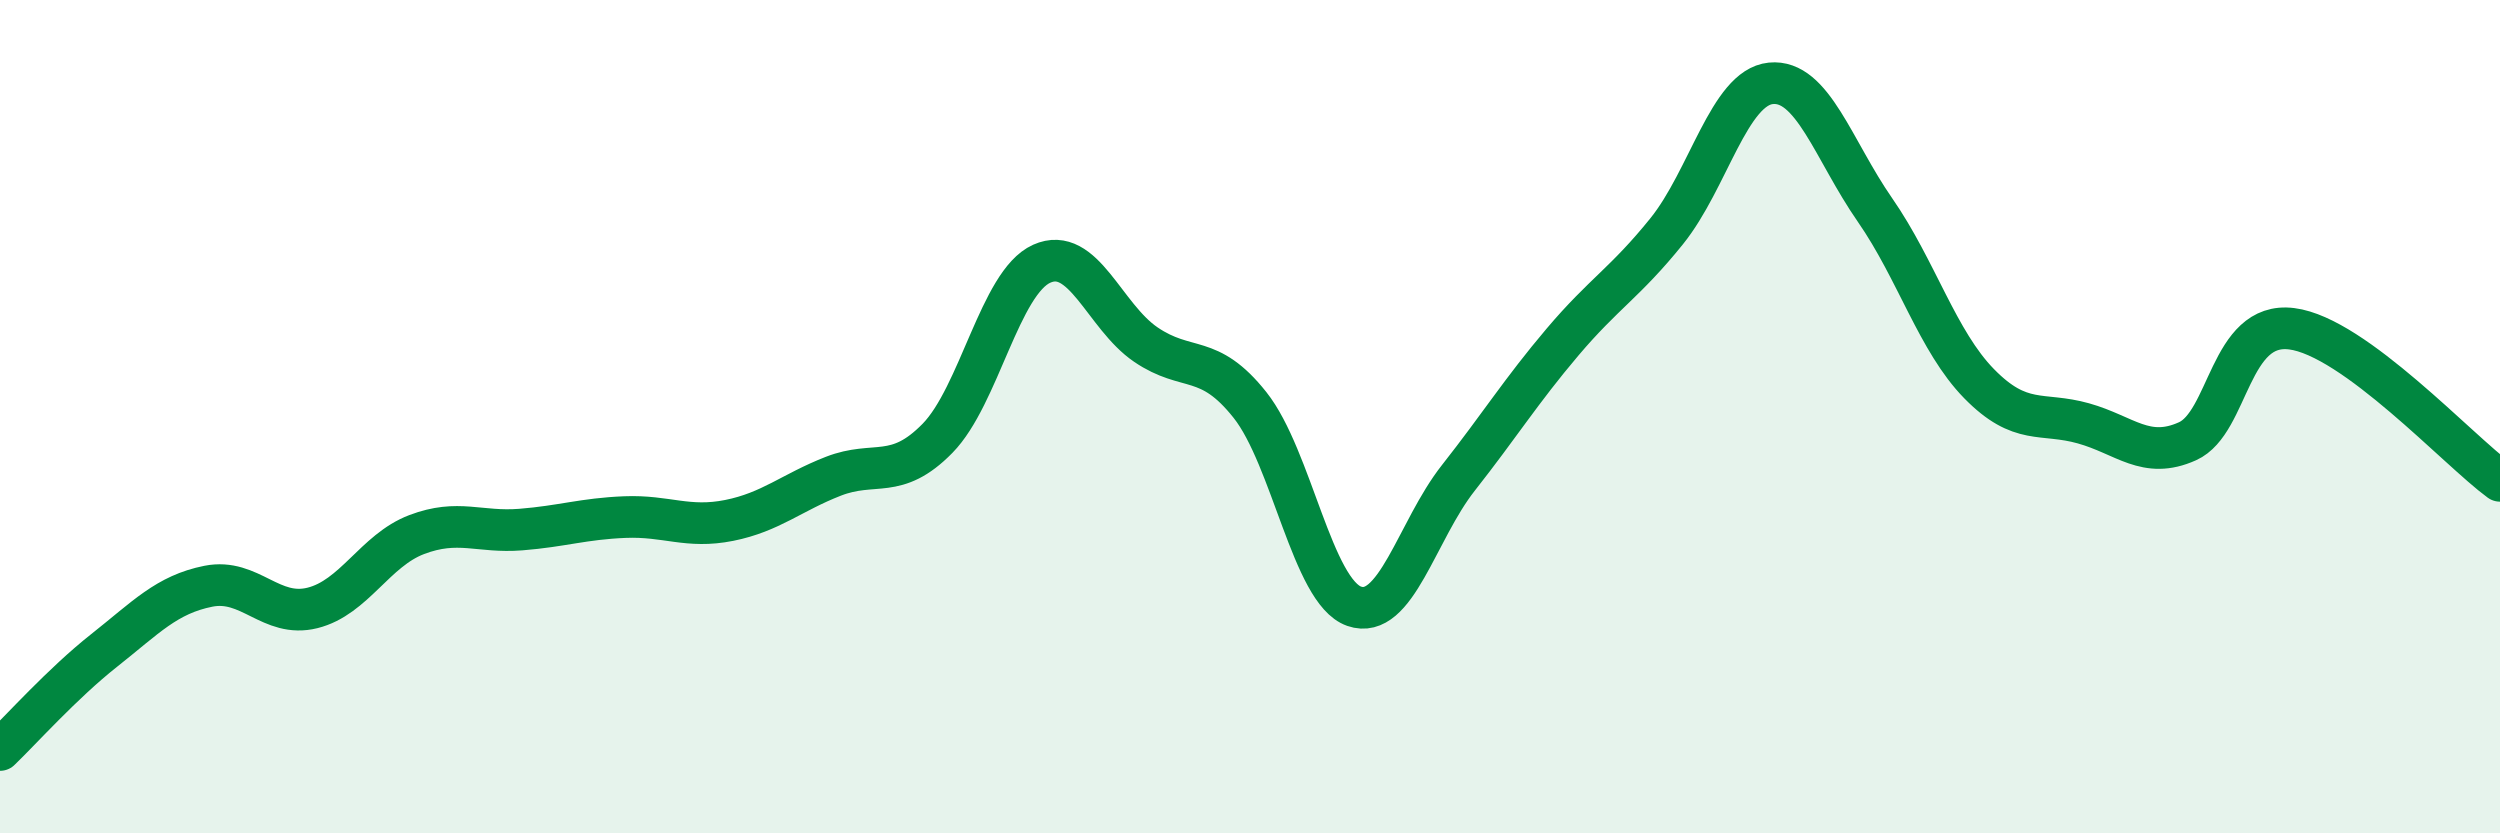 
    <svg width="60" height="20" viewBox="0 0 60 20" xmlns="http://www.w3.org/2000/svg">
      <path
        d="M 0,18 C 0.5,17.52 1.5,16.4 2.5,15.61 C 3.5,14.82 4,14.27 5,14.07 C 6,13.87 6.5,14.84 7.5,14.59 C 8.5,14.34 9,13.21 10,12.83 C 11,12.45 11.5,12.79 12.5,12.71 C 13.5,12.63 14,12.45 15,12.41 C 16,12.37 16.5,12.69 17.5,12.49 C 18.5,12.29 19,11.82 20,11.43 C 21,11.04 21.5,11.54 22.5,10.52 C 23.5,9.5 24,6.78 25,6.33 C 26,5.88 26.5,7.59 27.5,8.27 C 28.5,8.95 29,8.46 30,9.72 C 31,10.98 31.5,14.2 32.5,14.55 C 33.5,14.9 34,12.74 35,11.47 C 36,10.2 36.5,9.39 37.5,8.21 C 38.5,7.03 39,6.79 40,5.55 C 41,4.31 41.5,2.1 42.5,2 C 43.5,1.9 44,3.6 45,5.04 C 46,6.48 46.5,8.19 47.5,9.21 C 48.5,10.23 49,9.88 50,10.16 C 51,10.44 51.5,11.04 52.5,10.59 C 53.5,10.14 53.5,7.7 55,7.89 C 56.5,8.08 59,10.81 60,11.54L60 20L0 20Z"
        fill="#008740"
        opacity="0.1"
        stroke-linecap="round"
        stroke-linejoin="round"
      />
      <path
        d="M 0,18 C 0.5,17.52 1.5,16.4 2.5,15.61 C 3.5,14.82 4,14.27 5,14.07 C 6,13.87 6.5,14.84 7.5,14.59 C 8.5,14.34 9,13.21 10,12.83 C 11,12.45 11.5,12.79 12.5,12.71 C 13.5,12.63 14,12.45 15,12.41 C 16,12.37 16.5,12.69 17.5,12.49 C 18.5,12.29 19,11.82 20,11.43 C 21,11.04 21.5,11.54 22.5,10.52 C 23.5,9.5 24,6.78 25,6.33 C 26,5.88 26.5,7.59 27.5,8.27 C 28.5,8.95 29,8.46 30,9.72 C 31,10.98 31.5,14.2 32.5,14.55 C 33.5,14.9 34,12.74 35,11.47 C 36,10.2 36.5,9.39 37.5,8.21 C 38.5,7.03 39,6.79 40,5.55 C 41,4.31 41.5,2.1 42.5,2 C 43.5,1.9 44,3.6 45,5.04 C 46,6.48 46.5,8.19 47.5,9.21 C 48.5,10.23 49,9.88 50,10.16 C 51,10.44 51.5,11.04 52.5,10.59 C 53.5,10.14 53.5,7.7 55,7.89 C 56.5,8.08 59,10.81 60,11.54"
        stroke="#008740"
        stroke-width="1"
        fill="none"
        stroke-linecap="round"
        stroke-linejoin="round"
      />
    </svg>
  